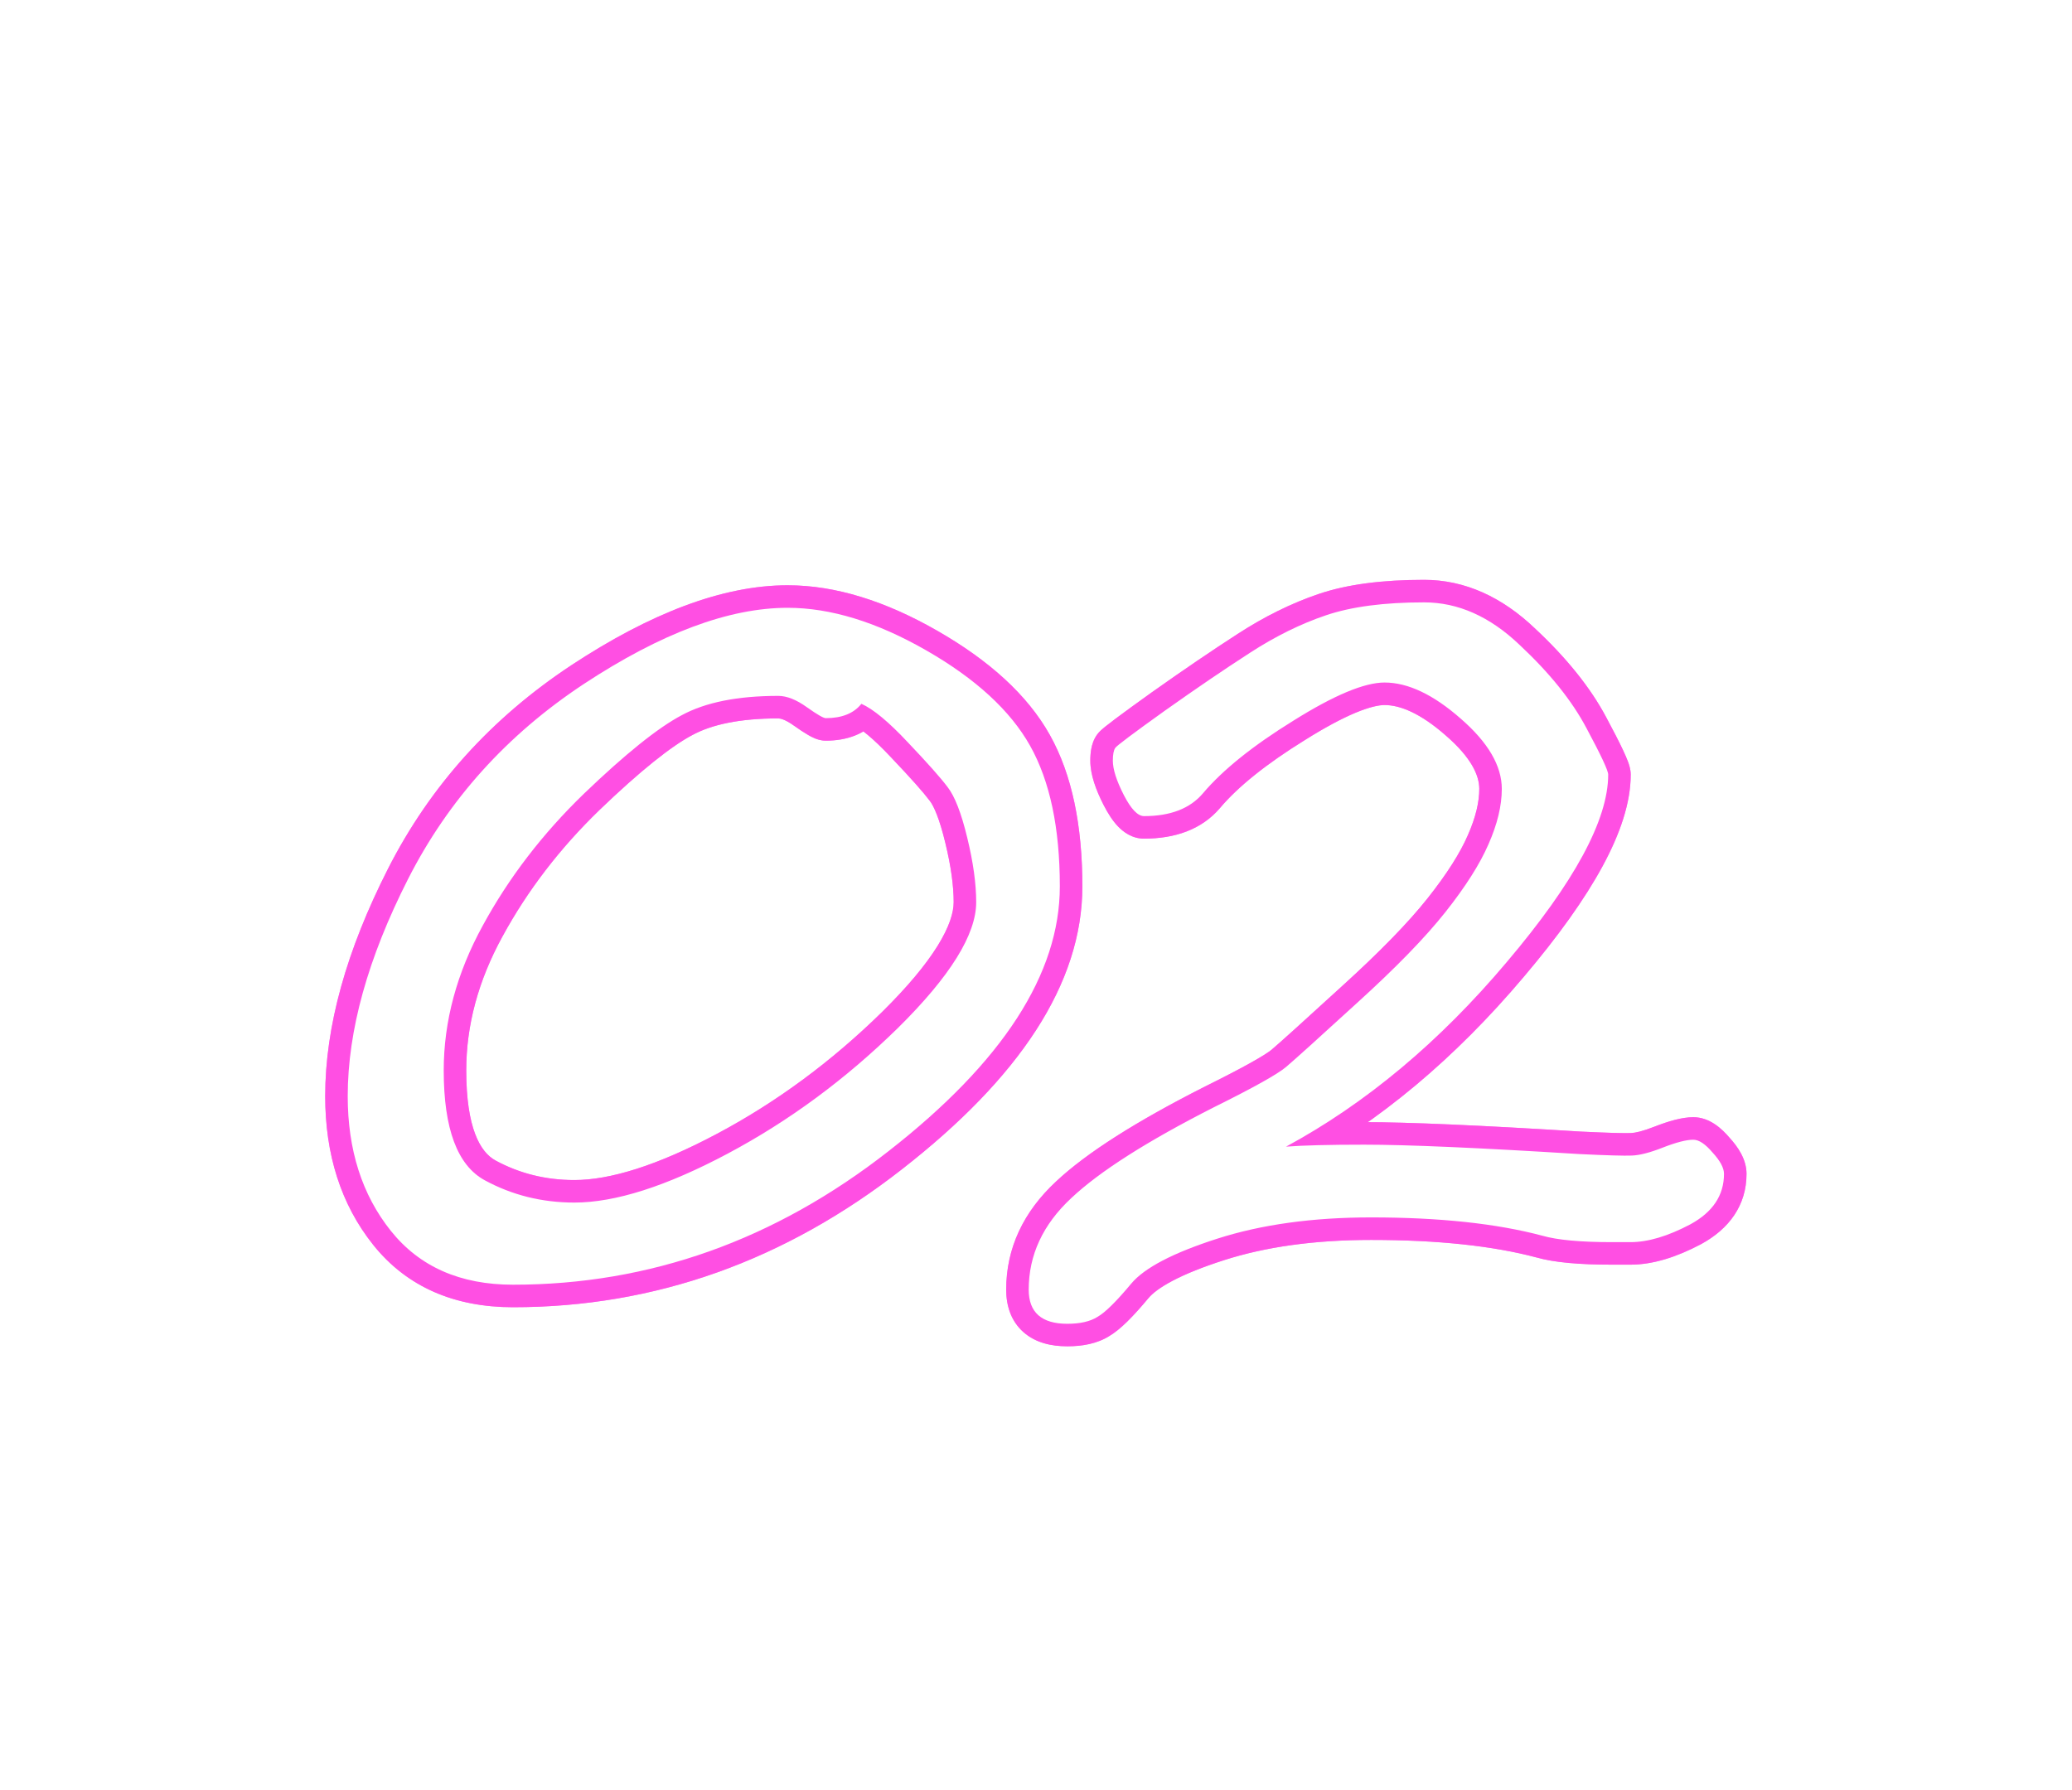 <?xml version="1.0" encoding="UTF-8"?> <svg xmlns="http://www.w3.org/2000/svg" width="184" height="159" viewBox="0 0 184 159" fill="none"><g filter="url(#filter0_f_4288_628)"><mask id="path-1-outside-1_4288_628" maskUnits="userSpaceOnUse" x="28" y="51" width="128" height="69" fill="black"><rect fill="white" x="28" y="51" width="128" height="69"></rect><path d="M45.557 114.099C40.869 114.099 37.251 112.502 34.702 109.309C32.153 106.115 30.879 102.131 30.879 97.356C30.879 91.525 32.666 85.095 36.24 78.064C39.815 71.032 45.015 65.261 51.841 60.749C58.696 56.237 64.731 53.981 69.946 53.981C73.755 53.981 77.856 55.241 82.251 57.761C86.645 60.28 89.722 63.107 91.48 66.242C93.237 69.377 94.116 73.537 94.116 78.723C94.116 86.486 89.048 94.323 78.911 102.233C68.804 110.144 57.685 114.099 45.557 114.099ZM76.494 62.507C75.82 63.356 74.766 63.781 73.33 63.781C73.125 63.781 72.568 63.459 71.66 62.815C70.723 62.141 69.873 61.804 69.111 61.804C65.508 61.804 62.651 62.375 60.542 63.518C58.433 64.631 55.532 66.96 51.841 70.505C48.179 74.05 45.19 77.946 42.876 82.194C40.562 86.413 39.404 90.705 39.404 95.07C39.404 100.256 40.62 103.508 43.052 104.826C45.483 106.145 48.135 106.804 51.006 106.804C54.639 106.804 59.18 105.354 64.629 102.453C70.078 99.553 75.117 95.832 79.746 91.291C84.375 86.721 86.689 83 86.689 80.129C86.689 78.488 86.426 76.584 85.898 74.416C85.371 72.219 84.785 70.71 84.141 69.89C83.525 69.069 82.353 67.751 80.625 65.935C78.926 64.118 77.549 62.976 76.494 62.507ZM114.204 101.838C115.728 101.721 118.042 101.662 121.148 101.662C124.986 101.662 131.358 101.94 140.264 102.497C142.696 102.614 144.248 102.658 144.922 102.629C145.625 102.6 146.534 102.365 147.647 101.926C148.848 101.457 149.756 101.223 150.371 101.223C150.87 101.223 151.441 101.604 152.085 102.365C152.759 103.098 153.096 103.728 153.096 104.255C153.096 106.159 152.1 107.653 150.108 108.737C148.116 109.792 146.343 110.319 144.79 110.319H143.164C140.352 110.319 138.287 110.129 136.968 109.748C132.896 108.664 127.828 108.122 121.763 108.122C116.578 108.122 112.022 108.752 108.096 110.012C104.17 111.271 101.621 112.604 100.45 114.011C99.131 115.593 98.135 116.574 97.461 116.955C96.817 117.365 95.923 117.57 94.781 117.57C92.496 117.57 91.353 116.56 91.353 114.538C91.353 111.462 92.613 108.752 95.132 106.408C97.652 104.035 101.885 101.34 107.832 98.322C111.319 96.594 113.443 95.407 114.204 94.763C114.966 94.118 117.061 92.228 120.489 89.094C123.946 85.959 126.568 83.264 128.355 81.008C130.142 78.752 131.416 76.745 132.178 74.987C132.969 73.2 133.365 71.56 133.365 70.065C133.365 68.015 132.149 65.935 129.717 63.825C127.286 61.687 125.03 60.617 122.95 60.617C121.162 60.617 118.467 61.745 114.864 64.001C111.26 66.228 108.579 68.381 106.822 70.461C105.679 71.809 103.936 72.482 101.592 72.482C101.036 72.482 100.435 71.853 99.79 70.593C99.146 69.333 98.824 68.322 98.824 67.561C98.824 67.004 98.897 66.623 99.043 66.418C99.19 66.213 100.655 65.114 103.438 63.122C106.25 61.13 108.77 59.416 110.996 57.98C113.252 56.516 115.508 55.402 117.764 54.641C120.02 53.879 122.92 53.498 126.465 53.498C129.483 53.498 132.31 54.758 134.947 57.277C137.613 59.768 139.59 62.228 140.879 64.66C142.168 67.062 142.813 68.439 142.813 68.791C142.813 72.805 139.81 78.356 133.804 85.446C127.828 92.536 121.294 98 114.204 101.838Z"></path></mask><path d="M34.702 109.309L33.139 110.556L34.702 109.309ZM51.841 60.749L50.741 59.078L50.738 59.081L51.841 60.749ZM78.911 102.233L77.681 100.657L77.678 100.658L78.911 102.233ZM76.494 62.507L77.306 60.679L75.89 60.05L74.927 61.264L76.494 62.507ZM71.66 62.815L70.493 64.439L70.503 64.445L71.66 62.815ZM60.542 63.518L61.475 65.286L61.485 65.281L61.495 65.276L60.542 63.518ZM51.841 70.505L50.456 69.062L50.45 69.068L51.841 70.505ZM42.876 82.194L44.629 83.156L44.632 83.151L42.876 82.194ZM79.746 91.291L81.147 92.719L81.151 92.714L79.746 91.291ZM85.898 74.416L83.954 74.883L83.955 74.889L85.898 74.416ZM84.141 69.89L82.541 71.09L82.554 71.108L82.568 71.125L84.141 69.89ZM80.625 65.935L79.165 67.301L79.17 67.307L79.176 67.313L80.625 65.935ZM45.557 112.099C41.377 112.099 38.376 110.705 36.265 108.061L33.139 110.556C36.126 114.299 40.362 116.099 45.557 116.099V112.099ZM36.265 108.061C34.045 105.28 32.879 101.757 32.879 97.356H28.879C28.879 102.504 30.261 106.951 33.139 110.556L36.265 108.061ZM32.879 97.356C32.879 91.931 34.544 85.815 38.023 78.97L34.457 77.157C30.788 84.375 28.879 91.119 28.879 97.356H32.879ZM38.023 78.97C41.434 72.259 46.395 66.746 52.944 62.417L50.738 59.081C43.634 63.776 38.194 69.805 34.457 77.157L38.023 78.97ZM52.94 62.42C59.642 58.01 65.287 55.981 69.946 55.981V51.981C64.176 51.981 57.751 54.465 50.741 59.078L52.94 62.42ZM69.946 55.981C73.309 55.981 77.068 57.094 81.256 59.496L83.246 56.026C78.645 53.388 74.201 51.981 69.946 51.981V55.981ZM81.256 59.496C85.459 61.906 88.212 64.505 89.735 67.22L93.224 65.264C91.231 61.71 87.832 58.655 83.246 56.026L81.256 59.496ZM89.735 67.22C91.267 69.953 92.116 73.737 92.116 78.723H96.116C96.116 73.337 95.207 68.801 93.224 65.264L89.735 67.22ZM92.116 78.723C92.116 85.559 87.646 92.88 77.681 100.657L80.141 103.81C90.449 95.766 96.116 87.414 96.116 78.723H92.116ZM77.678 100.658C67.901 108.31 57.212 112.099 45.557 112.099V116.099C58.16 116.099 69.706 111.977 80.144 103.808L77.678 100.658ZM74.927 61.264C74.748 61.49 74.368 61.781 73.33 61.781V65.781C75.163 65.781 76.893 65.223 78.061 63.75L74.927 61.264ZM73.33 61.781C73.547 61.781 73.705 61.821 73.767 61.838C73.839 61.858 73.883 61.876 73.89 61.879C73.901 61.883 73.863 61.868 73.761 61.809C73.561 61.693 73.252 61.492 72.818 61.183L70.503 64.445C70.976 64.782 71.4 65.064 71.757 65.27C71.933 65.373 72.13 65.478 72.331 65.563C72.473 65.623 72.857 65.781 73.33 65.781V61.781ZM72.827 61.19C71.715 60.391 70.458 59.804 69.111 59.804V63.804C69.288 63.804 69.73 63.89 70.493 64.439L72.827 61.19ZM69.111 59.804C65.329 59.804 62.102 60.398 59.589 61.759L61.495 65.276C63.201 64.352 65.687 63.804 69.111 63.804V59.804ZM59.608 61.749C57.234 63.002 54.164 65.501 50.456 69.062L53.226 71.947C56.9 68.419 59.631 66.26 61.475 65.286L59.608 61.749ZM50.45 69.068C46.65 72.746 43.536 76.802 41.12 81.237L44.632 83.151C46.845 79.09 49.707 75.354 53.232 71.942L50.45 69.068ZM41.123 81.232C38.663 85.715 37.404 90.335 37.404 95.07H41.404C41.404 91.075 42.46 87.111 44.629 83.156L41.123 81.232ZM37.404 95.07C37.404 100.353 38.609 104.692 42.099 106.584L44.005 103.068C42.631 102.323 41.404 100.159 41.404 95.07H37.404ZM42.099 106.584C44.834 108.068 47.815 108.804 51.006 108.804V104.804C48.455 104.804 46.133 104.221 44.005 103.068L42.099 106.584ZM51.006 108.804C55.121 108.804 60.007 107.179 65.569 104.219L63.689 100.688C58.352 103.528 54.157 104.804 51.006 104.804V108.804ZM65.569 104.219C71.195 101.224 76.388 97.387 81.147 92.719L78.346 89.863C73.846 94.277 68.961 97.882 63.689 100.688L65.569 104.219ZM81.151 92.714C83.529 90.366 85.382 88.17 86.652 86.129C87.91 84.106 88.689 82.085 88.689 80.129H84.689C84.689 81.043 84.311 82.319 83.255 84.016C82.211 85.696 80.592 87.645 78.341 89.868L81.151 92.714ZM88.689 80.129C88.689 78.284 88.394 76.215 87.842 73.943L83.955 74.889C84.457 76.953 84.689 78.693 84.689 80.129H88.689ZM87.843 73.949C87.309 71.724 86.646 69.841 85.713 68.654L82.568 71.125C82.924 71.579 83.433 72.713 83.954 74.883L87.843 73.949ZM85.741 68.69C85.047 67.765 83.801 66.371 82.074 64.556L79.176 67.313C80.906 69.131 82.003 70.373 82.541 71.09L85.741 68.69ZM82.085 64.568C80.366 62.73 78.757 61.324 77.306 60.679L75.682 64.335C76.341 64.627 77.485 65.506 79.165 67.301L82.085 64.568ZM114.204 101.838L113.252 100.079L114.358 103.832L114.204 101.838ZM140.264 102.497L140.139 104.493L140.154 104.494L140.168 104.495L140.264 102.497ZM144.922 102.629L144.839 100.631L144.835 100.631L144.922 102.629ZM147.647 101.926L146.92 100.063L146.913 100.065L147.647 101.926ZM152.085 102.365L150.559 103.657L150.585 103.689L150.613 103.719L152.085 102.365ZM150.108 108.737L151.044 110.505L151.054 110.5L151.064 110.494L150.108 108.737ZM136.968 109.748L137.523 107.827L137.503 107.821L137.483 107.815L136.968 109.748ZM97.461 116.955L96.477 115.214L96.432 115.24L96.388 115.268L97.461 116.955ZM95.132 106.408L96.495 107.873L96.504 107.864L95.132 106.408ZM107.832 98.322L106.944 96.53L106.936 96.534L106.927 96.539L107.832 98.322ZM120.489 89.094L119.145 87.612L119.139 87.618L120.489 89.094ZM132.178 74.987L130.349 74.178L130.346 74.185L130.343 74.192L132.178 74.987ZM129.717 63.825L128.396 65.327L128.407 65.336L129.717 63.825ZM114.864 64.001L115.915 65.702L115.925 65.696L114.864 64.001ZM106.822 70.461L108.347 71.754L108.349 71.752L106.822 70.461ZM103.438 63.122L102.282 61.49L102.274 61.496L103.438 63.122ZM110.996 57.98L112.08 59.661L112.086 59.658L110.996 57.98ZM134.947 57.277L133.565 58.723L133.573 58.731L133.581 58.739L134.947 57.277ZM140.879 64.66L139.112 65.597L139.117 65.606L140.879 64.66ZM133.804 85.446L132.278 84.154L132.275 84.157L133.804 85.446ZM114.358 103.832C115.801 103.721 118.053 103.662 121.148 103.662V99.662C118.032 99.662 115.654 99.72 114.051 99.844L114.358 103.832ZM121.148 103.662C124.918 103.662 131.235 103.937 140.139 104.493L140.389 100.501C131.481 99.944 125.054 99.662 121.148 99.662V103.662ZM140.168 104.495C142.572 104.611 144.225 104.661 145.009 104.627L144.835 100.631C144.272 100.655 142.82 100.618 140.36 100.499L140.168 104.495ZM145.006 104.627C146.035 104.584 147.184 104.259 148.381 103.786L146.913 100.065C145.883 100.472 145.216 100.615 144.839 100.631L145.006 104.627ZM148.374 103.789C149.541 103.333 150.153 103.223 150.371 103.223V99.223C149.359 99.223 148.155 99.581 146.92 100.063L148.374 103.789ZM150.371 103.223C150.102 103.223 149.987 103.121 150.064 103.172C150.141 103.224 150.308 103.361 150.559 103.657L153.612 101.073C152.927 100.263 151.833 99.223 150.371 99.223V103.223ZM150.613 103.719C150.877 104.006 151.015 104.209 151.08 104.33C151.146 104.453 151.096 104.416 151.096 104.255H155.096C155.096 102.937 154.305 101.824 153.557 101.011L150.613 103.719ZM151.096 104.255C151.096 105.273 150.648 106.167 149.152 106.981L151.064 110.494C153.552 109.14 155.096 107.045 155.096 104.255H151.096ZM149.172 106.97C147.347 107.936 145.903 108.319 144.79 108.319V112.319C146.783 112.319 148.884 111.648 151.044 110.505L149.172 106.97ZM144.79 108.319H143.164V112.319H144.79V108.319ZM143.164 108.319C140.386 108.319 138.557 108.125 137.523 107.827L136.413 111.669C138.016 112.133 140.318 112.319 143.164 112.319V108.319ZM137.483 107.815C133.187 106.672 127.932 106.122 121.763 106.122V110.122C127.723 110.122 132.605 110.656 136.454 111.681L137.483 107.815ZM121.763 106.122C116.421 106.122 111.652 106.77 107.485 108.107L108.707 111.916C112.392 110.734 116.734 110.122 121.763 110.122V106.122ZM107.485 108.107C105.456 108.759 103.722 109.447 102.313 110.184C100.924 110.911 99.737 111.742 98.913 112.73L101.986 115.291C102.335 114.873 103.008 114.335 104.167 113.729C105.307 113.132 106.811 112.525 108.707 111.916L107.485 108.107ZM98.913 112.73C97.574 114.338 96.79 115.037 96.477 115.214L98.445 118.696C99.481 118.111 100.689 116.848 101.986 115.291L98.913 112.73ZM96.388 115.268C96.186 115.396 95.719 115.57 94.781 115.57V119.57C96.127 119.57 97.448 119.334 98.535 118.642L96.388 115.268ZM94.781 115.57C93.89 115.57 93.596 115.368 93.535 115.314C93.521 115.302 93.353 115.173 93.353 114.538H89.353C89.353 115.925 89.756 117.312 90.885 118.31C91.966 119.267 93.386 119.57 94.781 119.57V115.57ZM93.353 114.538C93.353 112.086 94.328 109.888 96.494 107.873L93.77 104.944C90.897 107.616 89.353 110.837 89.353 114.538H93.353ZM96.504 107.864C98.809 105.693 102.834 103.101 108.737 100.106L106.927 96.539C100.937 99.578 96.495 102.378 93.761 104.952L96.504 107.864ZM108.721 100.114C110.478 99.243 111.913 98.498 113.016 97.882C114.076 97.29 114.952 96.75 115.496 96.29L112.913 93.236C112.695 93.42 112.129 93.796 111.065 94.39C110.043 94.961 108.673 95.673 106.944 96.53L108.721 100.114ZM115.496 96.29C116.295 95.614 118.424 93.692 121.838 90.57L119.139 87.618C115.698 90.765 113.638 92.623 112.913 93.236L115.496 96.29ZM121.832 90.575C125.327 87.406 128.039 84.628 129.923 82.25L126.787 79.766C125.097 81.9 122.564 84.512 119.145 87.612L121.832 90.575ZM129.923 82.25C131.769 79.918 133.157 77.759 134.013 75.782L130.343 74.192C129.676 75.731 128.514 77.585 126.787 79.766L129.923 82.25ZM134.007 75.797C134.878 73.83 135.365 71.91 135.365 70.065H131.365C131.365 71.209 131.061 72.571 130.349 74.178L134.007 75.797ZM135.365 70.065C135.365 67.172 133.65 64.589 131.028 62.314L128.407 65.336C130.648 67.28 131.365 68.857 131.365 70.065H135.365ZM131.038 62.323C128.436 60.035 125.724 58.617 122.95 58.617V62.617C124.336 62.617 126.136 63.339 128.396 65.327L131.038 62.323ZM122.95 58.617C121.675 58.617 120.272 59.009 118.816 59.618C117.334 60.238 115.659 61.144 113.802 62.306L115.925 65.696C117.672 64.603 119.146 63.816 120.36 63.308C121.599 62.79 122.437 62.617 122.95 62.617V58.617ZM113.812 62.3C110.118 64.583 107.242 66.865 105.294 69.17L108.349 71.752C109.917 69.896 112.403 67.873 115.915 65.702L113.812 62.3ZM105.296 69.168C104.648 69.932 103.552 70.482 101.592 70.482V74.482C104.32 74.482 106.71 73.685 108.347 71.754L105.296 69.168ZM101.592 70.482C101.843 70.482 102.028 70.556 102.123 70.608C102.208 70.654 102.222 70.682 102.172 70.63C102.061 70.514 101.853 70.233 101.571 69.682L98.01 71.504C98.372 72.212 98.787 72.876 99.277 73.39C99.746 73.883 100.525 74.482 101.592 74.482V70.482ZM101.571 69.682C100.967 68.501 100.824 67.837 100.824 67.561H96.824C96.824 68.807 97.325 70.165 98.01 71.504L101.571 69.682ZM100.824 67.561C100.824 67.464 100.827 67.389 100.831 67.332C100.836 67.274 100.841 67.243 100.843 67.235C100.844 67.225 100.84 67.253 100.82 67.307C100.8 67.36 100.757 67.46 100.671 67.58L97.416 65.255C97.11 65.684 96.979 66.144 96.915 66.48C96.846 66.835 96.824 67.205 96.824 67.561H100.824ZM100.671 67.58C100.547 67.754 100.431 67.846 100.498 67.786C100.521 67.765 100.571 67.722 100.658 67.651C100.832 67.511 101.093 67.309 101.452 67.04C102.166 66.504 103.214 65.742 104.602 64.748L102.274 61.496C100.879 62.495 99.802 63.277 99.052 63.84C98.678 64.12 98.372 64.356 98.142 64.542C98.029 64.634 97.919 64.726 97.822 64.813C97.77 64.859 97.577 65.031 97.416 65.255L100.671 67.58ZM104.594 64.754C107.389 62.774 109.884 61.077 112.08 59.661L109.913 56.3C107.656 57.755 105.111 59.486 102.282 61.49L104.594 64.754ZM112.086 59.658C114.219 58.272 116.325 57.237 118.404 56.535L117.124 52.746C114.691 53.567 112.285 54.759 109.907 56.303L112.086 59.658ZM118.404 56.535C120.379 55.868 123.042 55.498 126.465 55.498V51.498C122.798 51.498 119.661 51.889 117.124 52.746L118.404 56.535ZM126.465 55.498C128.865 55.498 131.218 56.481 133.565 58.723L136.328 55.831C133.402 53.035 130.101 51.498 126.465 51.498V55.498ZM133.581 58.739C136.135 61.124 137.955 63.413 139.112 65.597L142.646 63.723C141.226 61.044 139.09 58.411 136.312 55.816L133.581 58.739ZM139.117 65.606C139.755 66.796 140.219 67.703 140.518 68.343C140.669 68.665 140.764 68.89 140.818 69.034C140.845 69.106 140.852 69.132 140.849 69.124C140.848 69.118 140.841 69.09 140.833 69.044C140.826 69.003 140.813 68.913 140.813 68.791H144.813C144.813 68.295 144.637 67.826 144.566 67.636C144.458 67.348 144.312 67.013 144.141 66.647C143.796 65.909 143.292 64.927 142.642 63.715L139.117 65.606ZM140.813 68.791C140.813 70.328 140.227 72.379 138.802 75.014C137.389 77.626 135.229 80.67 132.278 84.154L135.33 86.739C138.385 83.133 140.73 79.856 142.32 76.917C143.898 74 144.813 71.268 144.813 68.791H140.813ZM132.275 84.157C126.436 91.084 120.092 96.377 113.252 100.079L115.157 103.597C122.497 99.623 129.219 93.988 135.333 86.735L132.275 84.157Z" fill="#FF48E2" fill-opacity="0.8" mask="url(#path-1-outside-1_4288_628)"></path></g><g filter="url(#filter1_f_4288_628)"><mask id="path-3-outside-2_4288_628" maskUnits="userSpaceOnUse" x="28" y="51" width="128" height="69" fill="black"><rect fill="white" x="28" y="51" width="128" height="69"></rect><path d="M45.557 114.099C40.869 114.099 37.251 112.502 34.702 109.309C32.153 106.115 30.879 102.131 30.879 97.356C30.879 91.525 32.666 85.095 36.24 78.064C39.815 71.032 45.015 65.261 51.841 60.749C58.696 56.237 64.731 53.981 69.946 53.981C73.755 53.981 77.856 55.241 82.251 57.761C86.645 60.28 89.722 63.107 91.48 66.242C93.237 69.377 94.116 73.537 94.116 78.723C94.116 86.486 89.048 94.323 78.911 102.233C68.804 110.144 57.685 114.099 45.557 114.099ZM76.494 62.507C75.82 63.356 74.766 63.781 73.33 63.781C73.125 63.781 72.568 63.459 71.66 62.815C70.723 62.141 69.873 61.804 69.111 61.804C65.508 61.804 62.651 62.375 60.542 63.518C58.433 64.631 55.532 66.96 51.841 70.505C48.179 74.05 45.19 77.946 42.876 82.194C40.562 86.413 39.404 90.705 39.404 95.07C39.404 100.256 40.62 103.508 43.052 104.826C45.483 106.145 48.135 106.804 51.006 106.804C54.639 106.804 59.18 105.354 64.629 102.453C70.078 99.553 75.117 95.832 79.746 91.291C84.375 86.721 86.689 83 86.689 80.129C86.689 78.488 86.426 76.584 85.898 74.416C85.371 72.219 84.785 70.71 84.141 69.89C83.525 69.069 82.353 67.751 80.625 65.935C78.926 64.118 77.549 62.976 76.494 62.507ZM114.204 101.838C115.728 101.721 118.042 101.662 121.148 101.662C124.986 101.662 131.358 101.94 140.264 102.497C142.696 102.614 144.248 102.658 144.922 102.629C145.625 102.6 146.534 102.365 147.647 101.926C148.848 101.457 149.756 101.223 150.371 101.223C150.87 101.223 151.441 101.604 152.085 102.365C152.759 103.098 153.096 103.728 153.096 104.255C153.096 106.159 152.1 107.653 150.108 108.737C148.116 109.792 146.343 110.319 144.79 110.319H143.164C140.352 110.319 138.287 110.129 136.968 109.748C132.896 108.664 127.828 108.122 121.763 108.122C116.578 108.122 112.022 108.752 108.096 110.012C104.17 111.271 101.621 112.604 100.45 114.011C99.131 115.593 98.135 116.574 97.461 116.955C96.817 117.365 95.923 117.57 94.781 117.57C92.496 117.57 91.353 116.56 91.353 114.538C91.353 111.462 92.613 108.752 95.132 106.408C97.652 104.035 101.885 101.34 107.832 98.322C111.319 96.594 113.443 95.407 114.204 94.763C114.966 94.118 117.061 92.228 120.489 89.094C123.946 85.959 126.568 83.264 128.355 81.008C130.142 78.752 131.416 76.745 132.178 74.987C132.969 73.2 133.365 71.56 133.365 70.065C133.365 68.015 132.149 65.935 129.717 63.825C127.286 61.687 125.03 60.617 122.95 60.617C121.162 60.617 118.467 61.745 114.864 64.001C111.26 66.228 108.579 68.381 106.822 70.461C105.679 71.809 103.936 72.482 101.592 72.482C101.036 72.482 100.435 71.853 99.79 70.593C99.146 69.333 98.824 68.322 98.824 67.561C98.824 67.004 98.897 66.623 99.043 66.418C99.19 66.213 100.655 65.114 103.438 63.122C106.25 61.13 108.77 59.416 110.996 57.98C113.252 56.516 115.508 55.402 117.764 54.641C120.02 53.879 122.92 53.498 126.465 53.498C129.483 53.498 132.31 54.758 134.947 57.277C137.613 59.768 139.59 62.228 140.879 64.66C142.168 67.062 142.813 68.439 142.813 68.791C142.813 72.805 139.81 78.356 133.804 85.446C127.828 92.536 121.294 98 114.204 101.838Z"></path></mask><path d="M34.702 109.309L33.139 110.556L34.702 109.309ZM51.841 60.749L50.741 59.078L50.738 59.081L51.841 60.749ZM78.911 102.233L77.681 100.657L77.678 100.658L78.911 102.233ZM76.494 62.507L77.306 60.679L75.89 60.05L74.927 61.264L76.494 62.507ZM71.66 62.815L70.493 64.439L70.503 64.445L71.66 62.815ZM60.542 63.518L61.475 65.286L61.485 65.281L61.495 65.276L60.542 63.518ZM51.841 70.505L50.456 69.062L50.45 69.068L51.841 70.505ZM42.876 82.194L44.629 83.156L44.632 83.151L42.876 82.194ZM79.746 91.291L81.147 92.719L81.151 92.714L79.746 91.291ZM85.898 74.416L83.954 74.883L83.955 74.889L85.898 74.416ZM84.141 69.89L82.541 71.09L82.554 71.108L82.568 71.125L84.141 69.89ZM80.625 65.935L79.165 67.301L79.17 67.307L79.176 67.313L80.625 65.935ZM45.557 112.099C41.377 112.099 38.376 110.705 36.265 108.061L33.139 110.556C36.126 114.299 40.362 116.099 45.557 116.099V112.099ZM36.265 108.061C34.045 105.28 32.879 101.757 32.879 97.356H28.879C28.879 102.504 30.261 106.951 33.139 110.556L36.265 108.061ZM32.879 97.356C32.879 91.931 34.544 85.815 38.023 78.97L34.457 77.157C30.788 84.375 28.879 91.119 28.879 97.356H32.879ZM38.023 78.97C41.434 72.259 46.395 66.746 52.944 62.417L50.738 59.081C43.634 63.776 38.194 69.805 34.457 77.157L38.023 78.97ZM52.94 62.42C59.642 58.01 65.287 55.981 69.946 55.981V51.981C64.176 51.981 57.751 54.465 50.741 59.078L52.94 62.42ZM69.946 55.981C73.309 55.981 77.068 57.094 81.256 59.496L83.246 56.026C78.645 53.388 74.201 51.981 69.946 51.981V55.981ZM81.256 59.496C85.459 61.906 88.212 64.505 89.735 67.22L93.224 65.264C91.231 61.71 87.832 58.655 83.246 56.026L81.256 59.496ZM89.735 67.22C91.267 69.953 92.116 73.737 92.116 78.723H96.116C96.116 73.337 95.207 68.801 93.224 65.264L89.735 67.22ZM92.116 78.723C92.116 85.559 87.646 92.88 77.681 100.657L80.141 103.81C90.449 95.766 96.116 87.414 96.116 78.723H92.116ZM77.678 100.658C67.901 108.31 57.212 112.099 45.557 112.099V116.099C58.16 116.099 69.706 111.977 80.144 103.808L77.678 100.658ZM74.927 61.264C74.748 61.49 74.368 61.781 73.33 61.781V65.781C75.163 65.781 76.893 65.223 78.061 63.75L74.927 61.264ZM73.33 61.781C73.547 61.781 73.705 61.821 73.767 61.838C73.839 61.858 73.883 61.876 73.89 61.879C73.901 61.883 73.863 61.868 73.761 61.809C73.561 61.693 73.252 61.492 72.818 61.183L70.503 64.445C70.976 64.782 71.4 65.064 71.757 65.27C71.933 65.373 72.13 65.478 72.331 65.563C72.473 65.623 72.857 65.781 73.33 65.781V61.781ZM72.827 61.19C71.715 60.391 70.458 59.804 69.111 59.804V63.804C69.288 63.804 69.73 63.89 70.493 64.439L72.827 61.19ZM69.111 59.804C65.329 59.804 62.102 60.398 59.589 61.759L61.495 65.276C63.201 64.352 65.687 63.804 69.111 63.804V59.804ZM59.608 61.749C57.234 63.002 54.164 65.501 50.456 69.062L53.226 71.947C56.9 68.419 59.631 66.26 61.475 65.286L59.608 61.749ZM50.45 69.068C46.65 72.746 43.536 76.802 41.12 81.237L44.632 83.151C46.845 79.09 49.707 75.354 53.232 71.942L50.45 69.068ZM41.123 81.232C38.663 85.715 37.404 90.335 37.404 95.07H41.404C41.404 91.075 42.46 87.111 44.629 83.156L41.123 81.232ZM37.404 95.07C37.404 100.353 38.609 104.692 42.099 106.584L44.005 103.068C42.631 102.323 41.404 100.159 41.404 95.07H37.404ZM42.099 106.584C44.834 108.068 47.815 108.804 51.006 108.804V104.804C48.455 104.804 46.133 104.221 44.005 103.068L42.099 106.584ZM51.006 108.804C55.121 108.804 60.007 107.179 65.569 104.219L63.689 100.688C58.352 103.528 54.157 104.804 51.006 104.804V108.804ZM65.569 104.219C71.195 101.224 76.388 97.387 81.147 92.719L78.346 89.863C73.846 94.277 68.961 97.882 63.689 100.688L65.569 104.219ZM81.151 92.714C83.529 90.366 85.382 88.17 86.652 86.129C87.91 84.106 88.689 82.085 88.689 80.129H84.689C84.689 81.043 84.311 82.319 83.255 84.016C82.211 85.696 80.592 87.645 78.341 89.868L81.151 92.714ZM88.689 80.129C88.689 78.284 88.394 76.215 87.842 73.943L83.955 74.889C84.457 76.953 84.689 78.693 84.689 80.129H88.689ZM87.843 73.949C87.309 71.724 86.646 69.841 85.713 68.654L82.568 71.125C82.924 71.579 83.433 72.713 83.954 74.883L87.843 73.949ZM85.741 68.69C85.047 67.765 83.801 66.371 82.074 64.556L79.176 67.313C80.906 69.131 82.003 70.373 82.541 71.09L85.741 68.69ZM82.085 64.568C80.366 62.73 78.757 61.324 77.306 60.679L75.682 64.335C76.341 64.627 77.485 65.506 79.165 67.301L82.085 64.568ZM114.204 101.838L113.252 100.079L114.358 103.832L114.204 101.838ZM140.264 102.497L140.139 104.493L140.154 104.494L140.168 104.495L140.264 102.497ZM144.922 102.629L144.839 100.631L144.835 100.631L144.922 102.629ZM147.647 101.926L146.92 100.063L146.913 100.065L147.647 101.926ZM152.085 102.365L150.559 103.657L150.585 103.689L150.613 103.719L152.085 102.365ZM150.108 108.737L151.044 110.505L151.054 110.5L151.064 110.494L150.108 108.737ZM136.968 109.748L137.523 107.827L137.503 107.821L137.483 107.815L136.968 109.748ZM97.461 116.955L96.477 115.214L96.432 115.24L96.388 115.268L97.461 116.955ZM95.132 106.408L96.495 107.873L96.504 107.864L95.132 106.408ZM107.832 98.322L106.944 96.53L106.936 96.534L106.927 96.539L107.832 98.322ZM120.489 89.094L119.145 87.612L119.139 87.618L120.489 89.094ZM132.178 74.987L130.349 74.178L130.346 74.185L130.343 74.192L132.178 74.987ZM129.717 63.825L128.396 65.327L128.407 65.336L129.717 63.825ZM114.864 64.001L115.915 65.702L115.925 65.696L114.864 64.001ZM106.822 70.461L108.347 71.754L108.349 71.752L106.822 70.461ZM103.438 63.122L102.282 61.49L102.274 61.496L103.438 63.122ZM110.996 57.98L112.08 59.661L112.086 59.658L110.996 57.98ZM134.947 57.277L133.565 58.723L133.573 58.731L133.581 58.739L134.947 57.277ZM140.879 64.66L139.112 65.597L139.117 65.606L140.879 64.66ZM133.804 85.446L132.278 84.154L132.275 84.157L133.804 85.446ZM114.358 103.832C115.801 103.721 118.053 103.662 121.148 103.662V99.662C118.032 99.662 115.654 99.72 114.051 99.844L114.358 103.832ZM121.148 103.662C124.918 103.662 131.235 103.937 140.139 104.493L140.389 100.501C131.481 99.944 125.054 99.662 121.148 99.662V103.662ZM140.168 104.495C142.572 104.611 144.225 104.661 145.009 104.627L144.835 100.631C144.272 100.655 142.82 100.618 140.36 100.499L140.168 104.495ZM145.006 104.627C146.035 104.584 147.184 104.259 148.381 103.786L146.913 100.065C145.883 100.472 145.216 100.615 144.839 100.631L145.006 104.627ZM148.374 103.789C149.541 103.333 150.153 103.223 150.371 103.223V99.223C149.359 99.223 148.155 99.581 146.92 100.063L148.374 103.789ZM150.371 103.223C150.102 103.223 149.987 103.121 150.064 103.172C150.141 103.224 150.308 103.361 150.559 103.657L153.612 101.073C152.927 100.263 151.833 99.223 150.371 99.223V103.223ZM150.613 103.719C150.877 104.006 151.015 104.209 151.08 104.33C151.146 104.453 151.096 104.416 151.096 104.255H155.096C155.096 102.937 154.305 101.824 153.557 101.011L150.613 103.719ZM151.096 104.255C151.096 105.273 150.648 106.167 149.152 106.981L151.064 110.494C153.552 109.14 155.096 107.045 155.096 104.255H151.096ZM149.172 106.97C147.347 107.936 145.903 108.319 144.79 108.319V112.319C146.783 112.319 148.884 111.648 151.044 110.505L149.172 106.97ZM144.79 108.319H143.164V112.319H144.79V108.319ZM143.164 108.319C140.386 108.319 138.557 108.125 137.523 107.827L136.413 111.669C138.016 112.133 140.318 112.319 143.164 112.319V108.319ZM137.483 107.815C133.187 106.672 127.932 106.122 121.763 106.122V110.122C127.723 110.122 132.605 110.656 136.454 111.681L137.483 107.815ZM121.763 106.122C116.421 106.122 111.652 106.77 107.485 108.107L108.707 111.916C112.392 110.734 116.734 110.122 121.763 110.122V106.122ZM107.485 108.107C105.456 108.759 103.722 109.447 102.313 110.184C100.924 110.911 99.737 111.742 98.913 112.73L101.986 115.291C102.335 114.873 103.008 114.335 104.167 113.729C105.307 113.132 106.811 112.525 108.707 111.916L107.485 108.107ZM98.913 112.73C97.574 114.338 96.79 115.037 96.477 115.214L98.445 118.696C99.481 118.111 100.689 116.848 101.986 115.291L98.913 112.73ZM96.388 115.268C96.186 115.396 95.719 115.57 94.781 115.57V119.57C96.127 119.57 97.448 119.334 98.535 118.642L96.388 115.268ZM94.781 115.57C93.89 115.57 93.596 115.368 93.535 115.314C93.521 115.302 93.353 115.173 93.353 114.538H89.353C89.353 115.925 89.756 117.312 90.885 118.31C91.966 119.267 93.386 119.57 94.781 119.57V115.57ZM93.353 114.538C93.353 112.086 94.328 109.888 96.494 107.873L93.77 104.944C90.897 107.616 89.353 110.837 89.353 114.538H93.353ZM96.504 107.864C98.809 105.693 102.834 103.101 108.737 100.106L106.927 96.539C100.937 99.578 96.495 102.378 93.761 104.952L96.504 107.864ZM108.721 100.114C110.478 99.243 111.913 98.498 113.016 97.882C114.076 97.29 114.952 96.75 115.496 96.29L112.913 93.236C112.695 93.42 112.129 93.796 111.065 94.39C110.043 94.961 108.673 95.673 106.944 96.53L108.721 100.114ZM115.496 96.29C116.295 95.614 118.424 93.692 121.838 90.57L119.139 87.618C115.698 90.765 113.638 92.623 112.913 93.236L115.496 96.29ZM121.832 90.575C125.327 87.406 128.039 84.628 129.923 82.25L126.787 79.766C125.097 81.9 122.564 84.512 119.145 87.612L121.832 90.575ZM129.923 82.25C131.769 79.918 133.157 77.759 134.013 75.782L130.343 74.192C129.676 75.731 128.514 77.585 126.787 79.766L129.923 82.25ZM134.007 75.797C134.878 73.83 135.365 71.91 135.365 70.065H131.365C131.365 71.209 131.061 72.571 130.349 74.178L134.007 75.797ZM135.365 70.065C135.365 67.172 133.65 64.589 131.028 62.314L128.407 65.336C130.648 67.28 131.365 68.857 131.365 70.065H135.365ZM131.038 62.323C128.436 60.035 125.724 58.617 122.95 58.617V62.617C124.336 62.617 126.136 63.339 128.396 65.327L131.038 62.323ZM122.95 58.617C121.675 58.617 120.272 59.009 118.816 59.618C117.334 60.238 115.659 61.144 113.802 62.306L115.925 65.696C117.672 64.603 119.146 63.816 120.36 63.308C121.599 62.79 122.437 62.617 122.95 62.617V58.617ZM113.812 62.3C110.118 64.583 107.242 66.865 105.294 69.17L108.349 71.752C109.917 69.896 112.403 67.873 115.915 65.702L113.812 62.3ZM105.296 69.168C104.648 69.932 103.552 70.482 101.592 70.482V74.482C104.32 74.482 106.71 73.685 108.347 71.754L105.296 69.168ZM101.592 70.482C101.843 70.482 102.028 70.556 102.123 70.608C102.208 70.654 102.222 70.682 102.172 70.63C102.061 70.514 101.853 70.233 101.571 69.682L98.01 71.504C98.372 72.212 98.787 72.876 99.277 73.39C99.746 73.883 100.525 74.482 101.592 74.482V70.482ZM101.571 69.682C100.967 68.501 100.824 67.837 100.824 67.561H96.824C96.824 68.807 97.325 70.165 98.01 71.504L101.571 69.682ZM100.824 67.561C100.824 67.464 100.827 67.389 100.831 67.332C100.836 67.274 100.841 67.243 100.843 67.235C100.844 67.225 100.84 67.253 100.82 67.307C100.8 67.36 100.757 67.46 100.671 67.58L97.416 65.255C97.11 65.684 96.979 66.144 96.915 66.48C96.846 66.835 96.824 67.205 96.824 67.561H100.824ZM100.671 67.58C100.547 67.754 100.431 67.846 100.498 67.786C100.521 67.765 100.571 67.722 100.658 67.651C100.832 67.511 101.093 67.309 101.452 67.04C102.166 66.504 103.214 65.742 104.602 64.748L102.274 61.496C100.879 62.495 99.802 63.277 99.052 63.84C98.678 64.12 98.372 64.356 98.142 64.542C98.029 64.634 97.919 64.726 97.822 64.813C97.77 64.859 97.577 65.031 97.416 65.255L100.671 67.58ZM104.594 64.754C107.389 62.774 109.884 61.077 112.08 59.661L109.913 56.3C107.656 57.755 105.111 59.486 102.282 61.49L104.594 64.754ZM112.086 59.658C114.219 58.272 116.325 57.237 118.404 56.535L117.124 52.746C114.691 53.567 112.285 54.759 109.907 56.303L112.086 59.658ZM118.404 56.535C120.379 55.868 123.042 55.498 126.465 55.498V51.498C122.798 51.498 119.661 51.889 117.124 52.746L118.404 56.535ZM126.465 55.498C128.865 55.498 131.218 56.481 133.565 58.723L136.328 55.831C133.402 53.035 130.101 51.498 126.465 51.498V55.498ZM133.581 58.739C136.135 61.124 137.955 63.413 139.112 65.597L142.646 63.723C141.226 61.044 139.09 58.411 136.312 55.816L133.581 58.739ZM139.117 65.606C139.755 66.796 140.219 67.703 140.518 68.343C140.669 68.665 140.764 68.89 140.818 69.034C140.845 69.106 140.852 69.132 140.849 69.124C140.848 69.118 140.841 69.09 140.833 69.044C140.826 69.003 140.813 68.913 140.813 68.791H144.813C144.813 68.295 144.637 67.826 144.566 67.636C144.458 67.348 144.312 67.013 144.141 66.647C143.796 65.909 143.292 64.927 142.642 63.715L139.117 65.606ZM140.813 68.791C140.813 70.328 140.227 72.379 138.802 75.014C137.389 77.626 135.229 80.67 132.278 84.154L135.33 86.739C138.385 83.133 140.73 79.856 142.32 76.917C143.898 74 144.813 71.268 144.813 68.791H140.813ZM132.275 84.157C126.436 91.084 120.092 96.377 113.252 100.079L115.157 103.597C122.497 99.623 129.219 93.988 135.333 86.735L132.275 84.157Z" fill="#FF48E2" fill-opacity="0.8" mask="url(#path-3-outside-2_4288_628)"></path></g><g filter="url(#filter2_dd_4288_628)"><path d="M45.557 114.099C40.869 114.099 37.251 112.502 34.702 109.309C32.153 106.115 30.879 102.131 30.879 97.356C30.879 91.525 32.666 85.095 36.24 78.064C39.815 71.032 45.015 65.261 51.841 60.749C58.696 56.237 64.731 53.981 69.946 53.981C73.755 53.981 77.856 55.241 82.251 57.761C86.645 60.28 89.722 63.107 91.48 66.242C93.237 69.377 94.116 73.537 94.116 78.723C94.116 86.486 89.048 94.323 78.911 102.233C68.804 110.144 57.685 114.099 45.557 114.099ZM76.494 62.507C75.82 63.356 74.766 63.781 73.33 63.781C73.125 63.781 72.568 63.459 71.66 62.815C70.723 62.141 69.873 61.804 69.111 61.804C65.508 61.804 62.651 62.375 60.542 63.518C58.433 64.631 55.532 66.96 51.841 70.505C48.179 74.05 45.19 77.946 42.876 82.194C40.562 86.413 39.404 90.705 39.404 95.07C39.404 100.256 40.62 103.508 43.052 104.826C45.483 106.145 48.135 106.804 51.006 106.804C54.639 106.804 59.18 105.354 64.629 102.453C70.078 99.553 75.117 95.832 79.746 91.291C84.375 86.721 86.689 83 86.689 80.129C86.689 78.488 86.426 76.584 85.898 74.416C85.371 72.219 84.785 70.71 84.141 69.89C83.525 69.069 82.353 67.751 80.625 65.935C78.926 64.118 77.549 62.976 76.494 62.507ZM114.204 101.838C115.728 101.721 118.042 101.662 121.148 101.662C124.986 101.662 131.358 101.94 140.264 102.497C142.696 102.614 144.248 102.658 144.922 102.629C145.625 102.6 146.534 102.365 147.647 101.926C148.848 101.457 149.756 101.223 150.371 101.223C150.87 101.223 151.441 101.604 152.085 102.365C152.759 103.098 153.096 103.728 153.096 104.255C153.096 106.159 152.1 107.653 150.108 108.737C148.116 109.792 146.343 110.319 144.79 110.319H143.164C140.352 110.319 138.287 110.129 136.968 109.748C132.896 108.664 127.828 108.122 121.763 108.122C116.578 108.122 112.022 108.752 108.096 110.012C104.17 111.271 101.621 112.604 100.45 114.011C99.131 115.593 98.135 116.574 97.461 116.955C96.817 117.365 95.923 117.57 94.781 117.57C92.496 117.57 91.353 116.56 91.353 114.538C91.353 111.462 92.613 108.752 95.132 106.408C97.652 104.035 101.885 101.34 107.832 98.322C111.319 96.594 113.443 95.407 114.204 94.763C114.966 94.118 117.061 92.228 120.489 89.094C123.946 85.959 126.568 83.264 128.355 81.008C130.142 78.752 131.416 76.745 132.178 74.987C132.969 73.2 133.365 71.56 133.365 70.065C133.365 68.015 132.149 65.935 129.717 63.825C127.286 61.687 125.03 60.617 122.95 60.617C121.162 60.617 118.467 61.745 114.864 64.001C111.26 66.228 108.579 68.381 106.822 70.461C105.679 71.809 103.936 72.482 101.592 72.482C101.036 72.482 100.435 71.853 99.79 70.593C99.146 69.333 98.824 68.322 98.824 67.561C98.824 67.004 98.897 66.623 99.043 66.418C99.19 66.213 100.655 65.114 103.438 63.122C106.25 61.13 108.77 59.416 110.996 57.98C113.252 56.516 115.508 55.402 117.764 54.641C120.02 53.879 122.92 53.498 126.465 53.498C129.483 53.498 132.31 54.758 134.947 57.277C137.613 59.768 139.59 62.228 140.879 64.66C142.168 67.062 142.813 68.439 142.813 68.791C142.813 72.805 139.81 78.356 133.804 85.446C127.828 92.536 121.294 98 114.204 101.838Z" fill="white"></path></g><defs><filter id="filter0_f_4288_628" x="0.879" y="23.5" width="182.217" height="124.07" filterUnits="userSpaceOnUse" color-interpolation-filters="sRGB"><feFlood flood-opacity="0" result="BackgroundImageFix"></feFlood><feBlend mode="normal" in="SourceGraphic" in2="BackgroundImageFix" result="shape"></feBlend><feGaussianBlur stdDeviation="15" result="effect1_foregroundBlur_4288_628"></feGaussianBlur></filter><filter id="filter1_f_4288_628" x="0.879" y="23.5" width="182.217" height="124.07" filterUnits="userSpaceOnUse" color-interpolation-filters="sRGB"><feFlood flood-opacity="0" result="BackgroundImageFix"></feFlood><feBlend mode="normal" in="SourceGraphic" in2="BackgroundImageFix" result="shape"></feBlend><feGaussianBlur stdDeviation="15" result="effect1_foregroundBlur_4288_628"></feGaussianBlur></filter><filter id="filter2_dd_4288_628" x="26.879" y="49.5" width="130.217" height="72.07" filterUnits="userSpaceOnUse" color-interpolation-filters="sRGB"><feFlood flood-opacity="0" result="BackgroundImageFix"></feFlood><feColorMatrix in="SourceAlpha" type="matrix" values="0 0 0 0 0 0 0 0 0 0 0 0 0 0 0 0 0 0 127 0" result="hardAlpha"></feColorMatrix><feOffset></feOffset><feGaussianBlur stdDeviation="1.5"></feGaussianBlur><feComposite in2="hardAlpha" operator="out"></feComposite><feColorMatrix type="matrix" values="0 0 0 0 0.125 0 0 0 0 0.024 0 0 0 0 0.161 0 0 0 1 0"></feColorMatrix><feBlend mode="normal" in2="BackgroundImageFix" result="effect1_dropShadow_4288_628"></feBlend><feColorMatrix in="SourceAlpha" type="matrix" values="0 0 0 0 0 0 0 0 0 0 0 0 0 0 0 0 0 0 127 0" result="hardAlpha"></feColorMatrix><feOffset></feOffset><feGaussianBlur stdDeviation="2"></feGaussianBlur><feComposite in2="hardAlpha" operator="out"></feComposite><feColorMatrix type="matrix" values="0 0 0 0 1 0 0 0 0 0.278 0 0 0 0 0.886 0 0 0 1 0"></feColorMatrix><feBlend mode="normal" in2="effect1_dropShadow_4288_628" result="effect2_dropShadow_4288_628"></feBlend><feBlend mode="normal" in="SourceGraphic" in2="effect2_dropShadow_4288_628" result="shape"></feBlend></filter></defs></svg> 